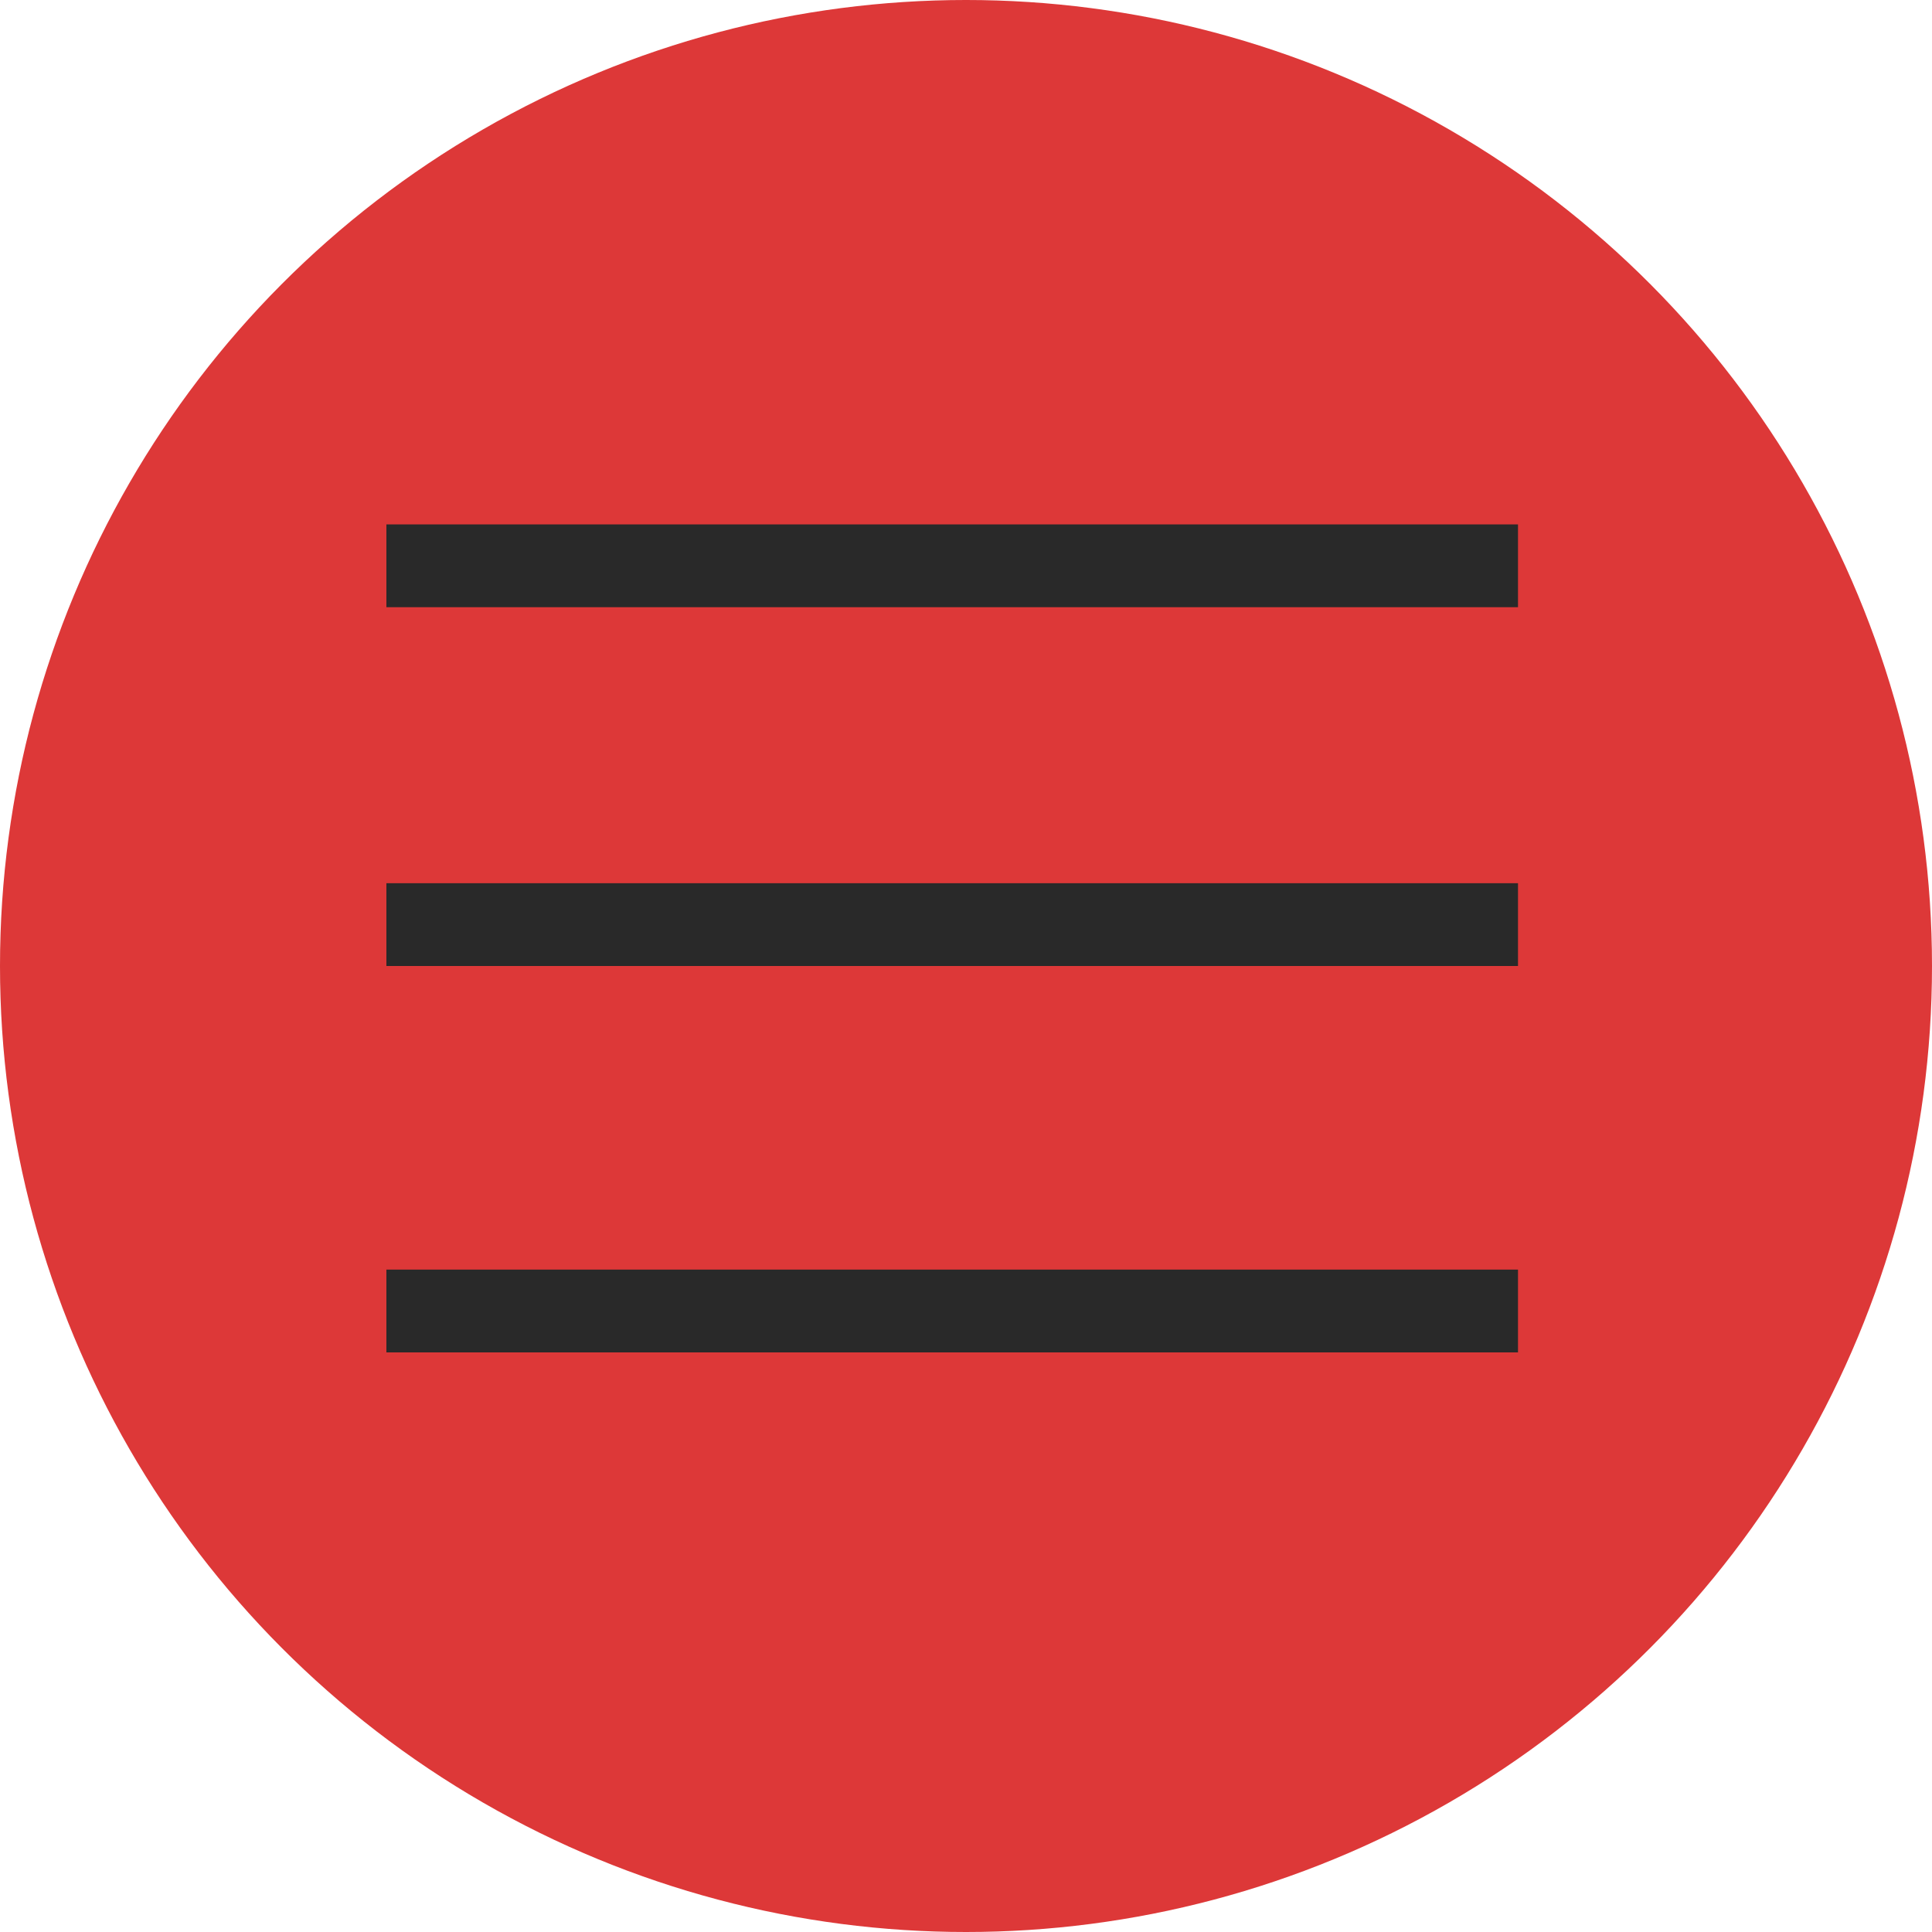 <?xml version="1.0" encoding="UTF-8"?> <svg xmlns="http://www.w3.org/2000/svg" width="70" height="70" viewBox="0 0 70 70" fill="none"><circle cx="35" cy="35" r="35" fill="#DD3838"></circle><line x1="14" y1="20.5" x2="55" y2="20.5" stroke="#292929" stroke-width="3"></line><line x1="14" y1="33.5" x2="55" y2="33.5" stroke="#292929" stroke-width="3"></line><line x1="14" y1="47.5" x2="55" y2="47.5" stroke="#292929" stroke-width="3"></line></svg> 